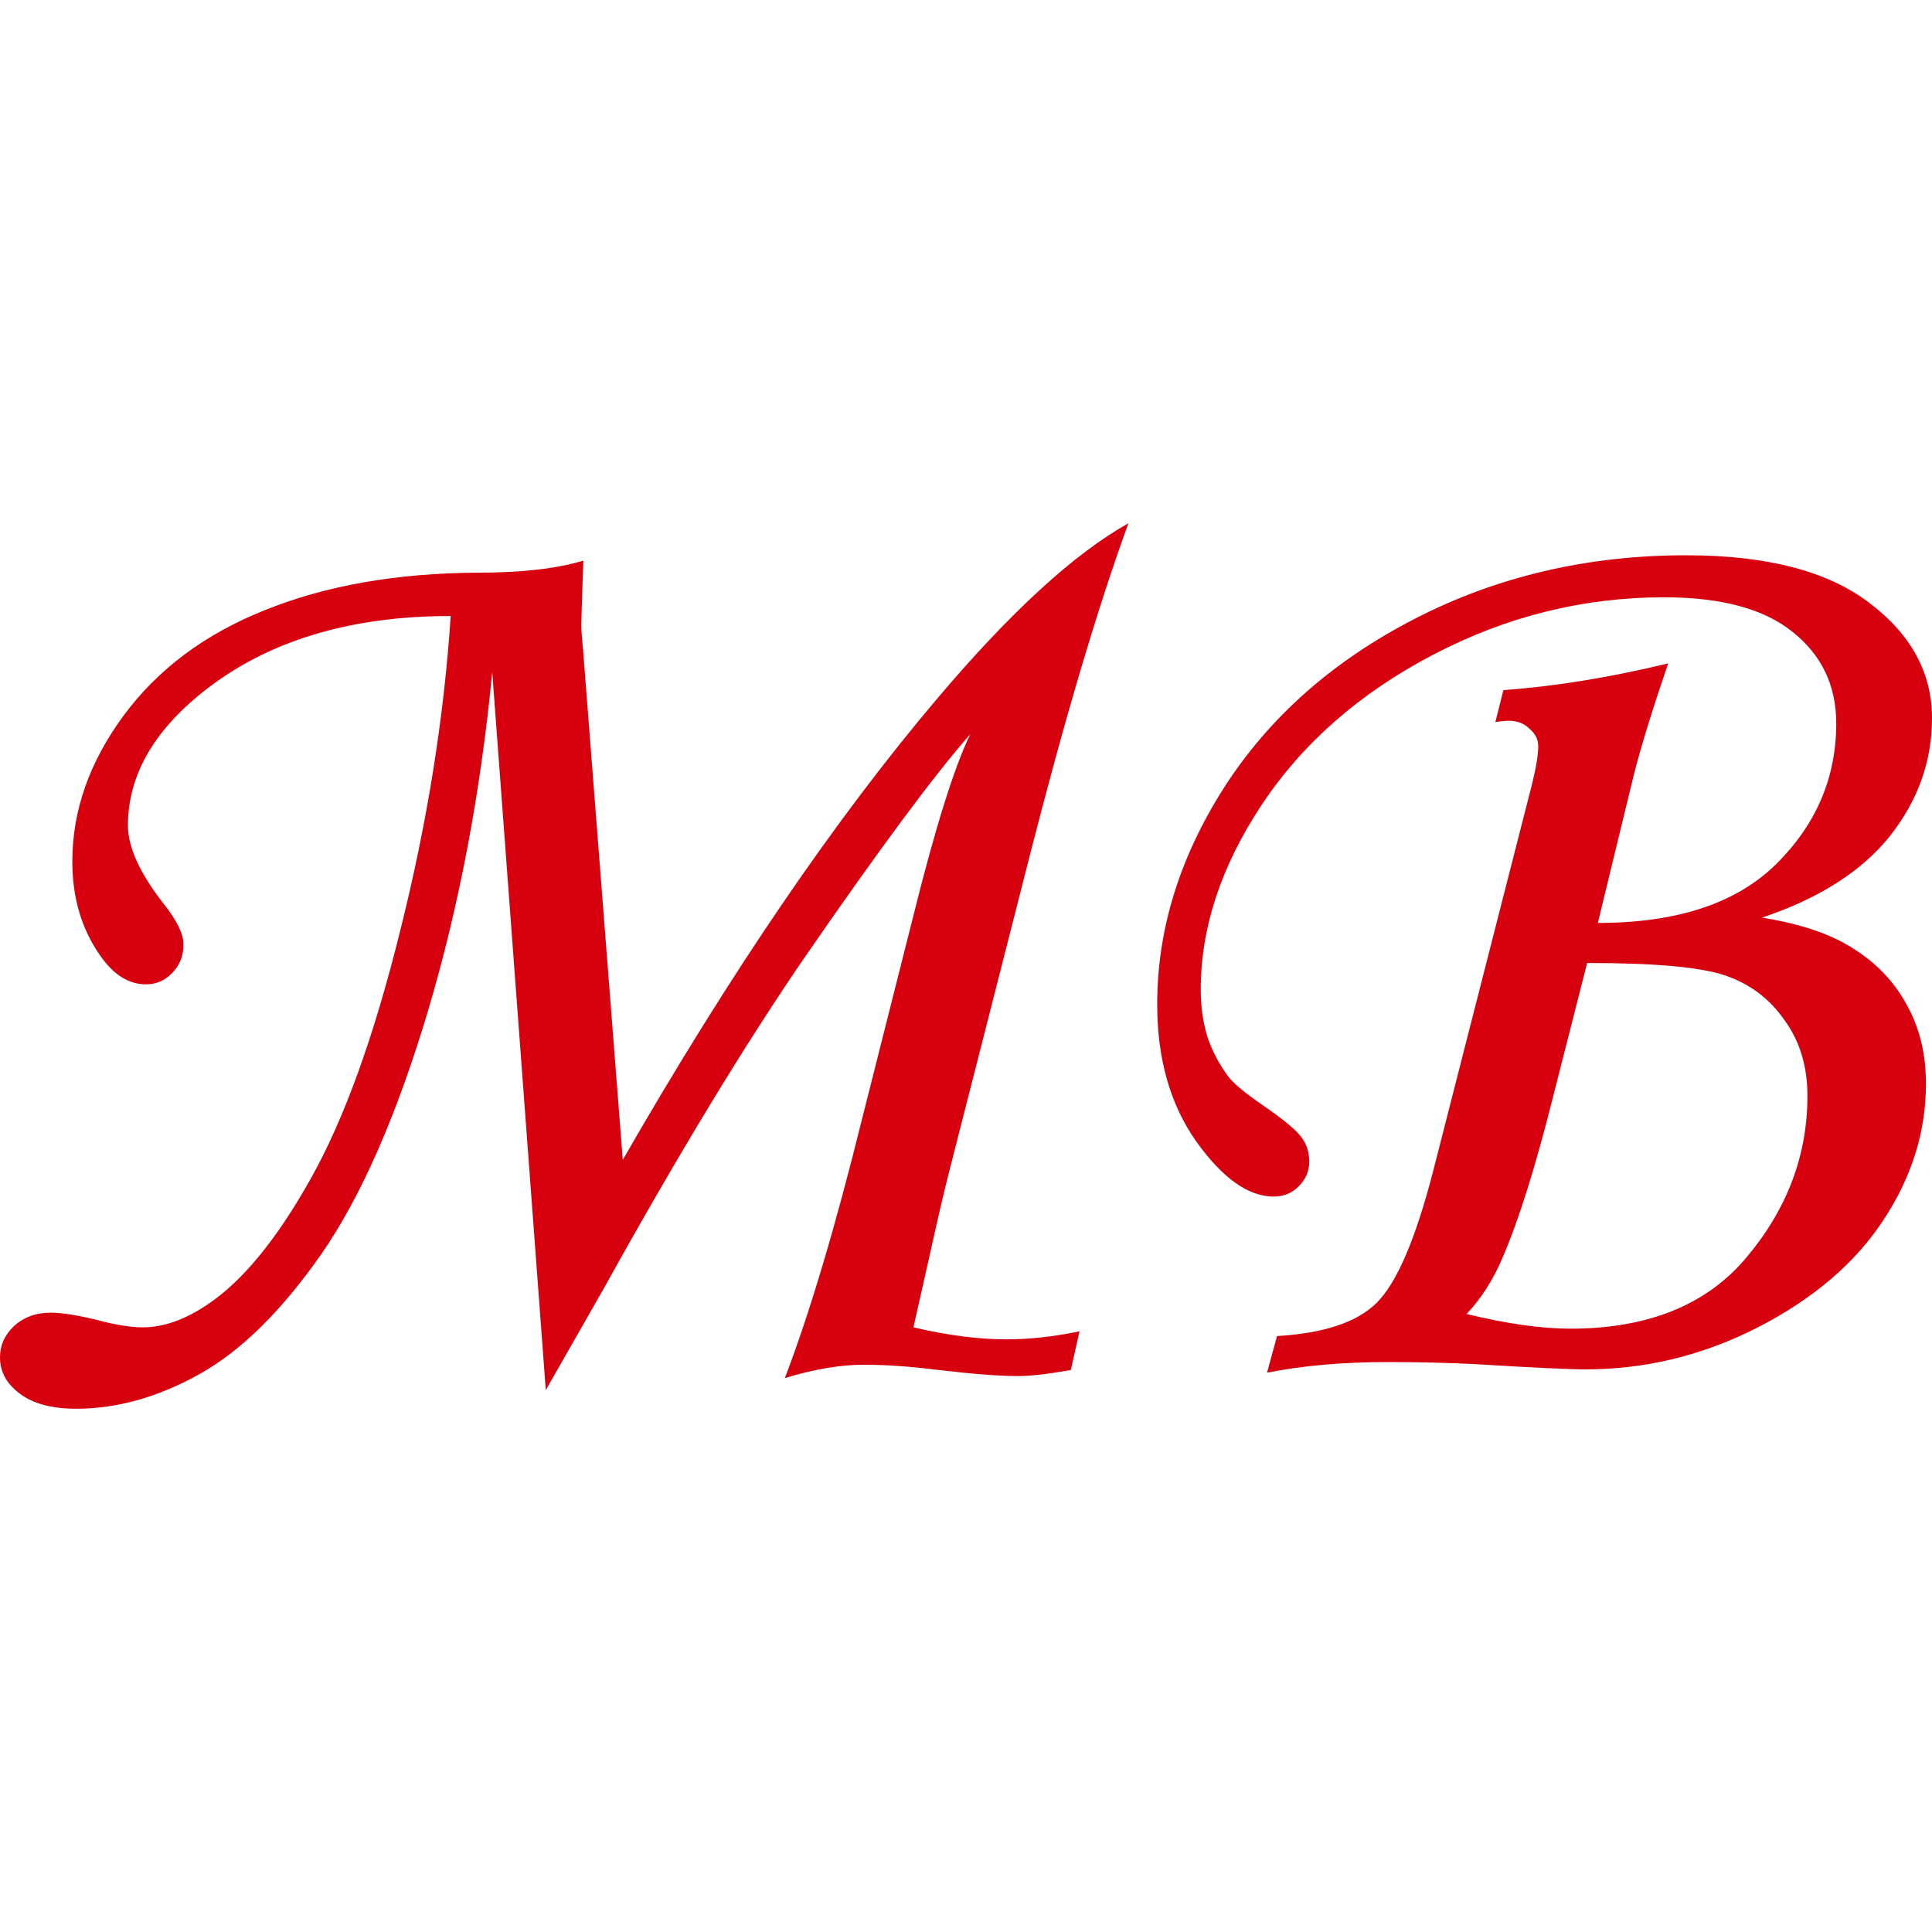 <?xml version="1.0" encoding="UTF-8"?> <svg xmlns="http://www.w3.org/2000/svg" width="32" height="32" viewBox="0 0 32 32" fill="none"> <path d="M9.04 23.024L8.153 11.131C7.96 13.136 7.605 15.007 7.088 16.746C6.57 18.478 5.982 19.819 5.324 20.769C4.666 21.712 3.993 22.375 3.305 22.759C2.618 23.142 1.937 23.333 1.264 23.333C0.858 23.333 0.544 23.249 0.322 23.079C0.107 22.917 0 22.718 0 22.482C0 22.283 0.078 22.11 0.233 21.963C0.396 21.815 0.599 21.742 0.843 21.742C1.02 21.742 1.276 21.782 1.608 21.863C1.911 21.944 2.163 21.985 2.363 21.985C2.71 21.985 3.072 21.856 3.45 21.598C4.019 21.215 4.581 20.53 5.136 19.542C5.698 18.548 6.197 17.166 6.633 15.398C7.077 13.622 7.354 11.89 7.465 10.203C5.786 10.203 4.422 10.619 3.372 11.452C2.536 12.115 2.119 12.856 2.119 13.673C2.119 14.034 2.318 14.469 2.717 14.978C2.932 15.25 3.039 15.471 3.039 15.641C3.039 15.832 2.976 15.991 2.851 16.116C2.732 16.241 2.588 16.304 2.418 16.304C2.13 16.304 1.875 16.142 1.653 15.818C1.35 15.383 1.198 14.867 1.198 14.27C1.198 13.43 1.479 12.627 2.041 11.861C2.61 11.087 3.394 10.501 4.392 10.104C5.398 9.698 6.574 9.492 7.92 9.485C8.644 9.485 9.225 9.418 9.661 9.286C9.639 9.949 9.628 10.306 9.628 10.358C9.628 10.424 9.639 10.575 9.661 10.811L10.315 19.211C12.098 16.109 13.839 13.556 15.54 11.551C16.745 10.129 17.795 9.168 18.69 8.667C18.18 10.067 17.632 11.912 17.048 14.204L15.695 19.509C15.621 19.804 15.521 20.235 15.396 20.802L15.129 21.985C15.691 22.117 16.205 22.184 16.671 22.184C17.048 22.184 17.451 22.14 17.88 22.051L17.736 22.692C17.359 22.759 17.067 22.792 16.86 22.792C16.556 22.792 16.12 22.759 15.551 22.692C15.085 22.633 14.671 22.604 14.309 22.604C13.924 22.604 13.488 22.677 13 22.825C13.406 21.764 13.832 20.338 14.275 18.548L15.129 15.165C15.492 13.707 15.806 12.704 16.072 12.159C15.48 12.83 14.567 14.06 13.332 15.851C12.341 17.295 11.232 19.122 10.005 21.333L9.04 23.024Z" fill="#D6000F"></path> <path d="M24.768 11.96L24.901 11.43C25.744 11.371 26.654 11.223 27.63 10.988C27.371 11.747 27.182 12.358 27.064 12.822L26.465 15.287C27.774 15.287 28.758 14.963 29.416 14.315C30.081 13.659 30.414 12.881 30.414 11.982C30.414 11.356 30.174 10.851 29.693 10.468C29.22 10.085 28.51 9.893 27.563 9.893C26.225 9.893 24.949 10.21 23.737 10.844C22.524 11.478 21.577 12.307 20.897 13.331C20.224 14.348 19.888 15.368 19.888 16.392C19.888 16.672 19.925 16.934 19.999 17.177C20.08 17.413 20.195 17.63 20.343 17.829C20.431 17.947 20.627 18.109 20.93 18.316C21.27 18.551 21.481 18.728 21.563 18.846C21.644 18.956 21.685 19.089 21.685 19.244C21.685 19.399 21.625 19.535 21.507 19.653C21.396 19.763 21.259 19.819 21.097 19.819C20.675 19.819 20.246 19.513 19.81 18.901C19.381 18.29 19.167 17.534 19.167 16.636C19.167 15.398 19.537 14.2 20.276 13.043C21.023 11.879 22.076 10.947 23.437 10.247C24.798 9.547 26.295 9.197 27.929 9.197C29.26 9.197 30.27 9.459 30.957 9.982C31.652 10.505 32 11.142 32 11.894C32 12.609 31.767 13.261 31.301 13.85C30.835 14.432 30.129 14.882 29.183 15.199C29.833 15.302 30.347 15.479 30.724 15.729C31.102 15.972 31.39 16.282 31.59 16.658C31.797 17.033 31.9 17.464 31.9 17.951C31.9 18.747 31.663 19.502 31.19 20.216C30.724 20.924 30.033 21.513 29.116 21.985C28.207 22.449 27.256 22.681 26.265 22.681C25.977 22.681 25.36 22.652 24.413 22.593C23.962 22.571 23.489 22.56 22.993 22.56C22.239 22.56 21.57 22.619 20.986 22.736L21.152 22.129C21.929 22.084 22.48 21.9 22.805 21.576C23.138 21.244 23.448 20.519 23.737 19.399L25.378 12.977C25.445 12.704 25.478 12.498 25.478 12.358C25.478 12.248 25.43 12.152 25.334 12.071C25.245 11.982 25.13 11.938 24.99 11.938C24.931 11.938 24.857 11.946 24.768 11.96ZM26.288 15.95L25.722 18.172C25.434 19.321 25.156 20.206 24.89 20.824C24.735 21.193 24.535 21.506 24.291 21.764C24.957 21.926 25.53 22.007 26.01 22.007C27.304 22.007 28.28 21.609 28.939 20.813C29.604 20.018 29.937 19.13 29.937 18.15C29.937 17.663 29.811 17.247 29.56 16.901C29.316 16.547 28.99 16.3 28.584 16.16C28.184 16.02 27.419 15.95 26.288 15.95Z" fill="#D6000F"></path> </svg> 
